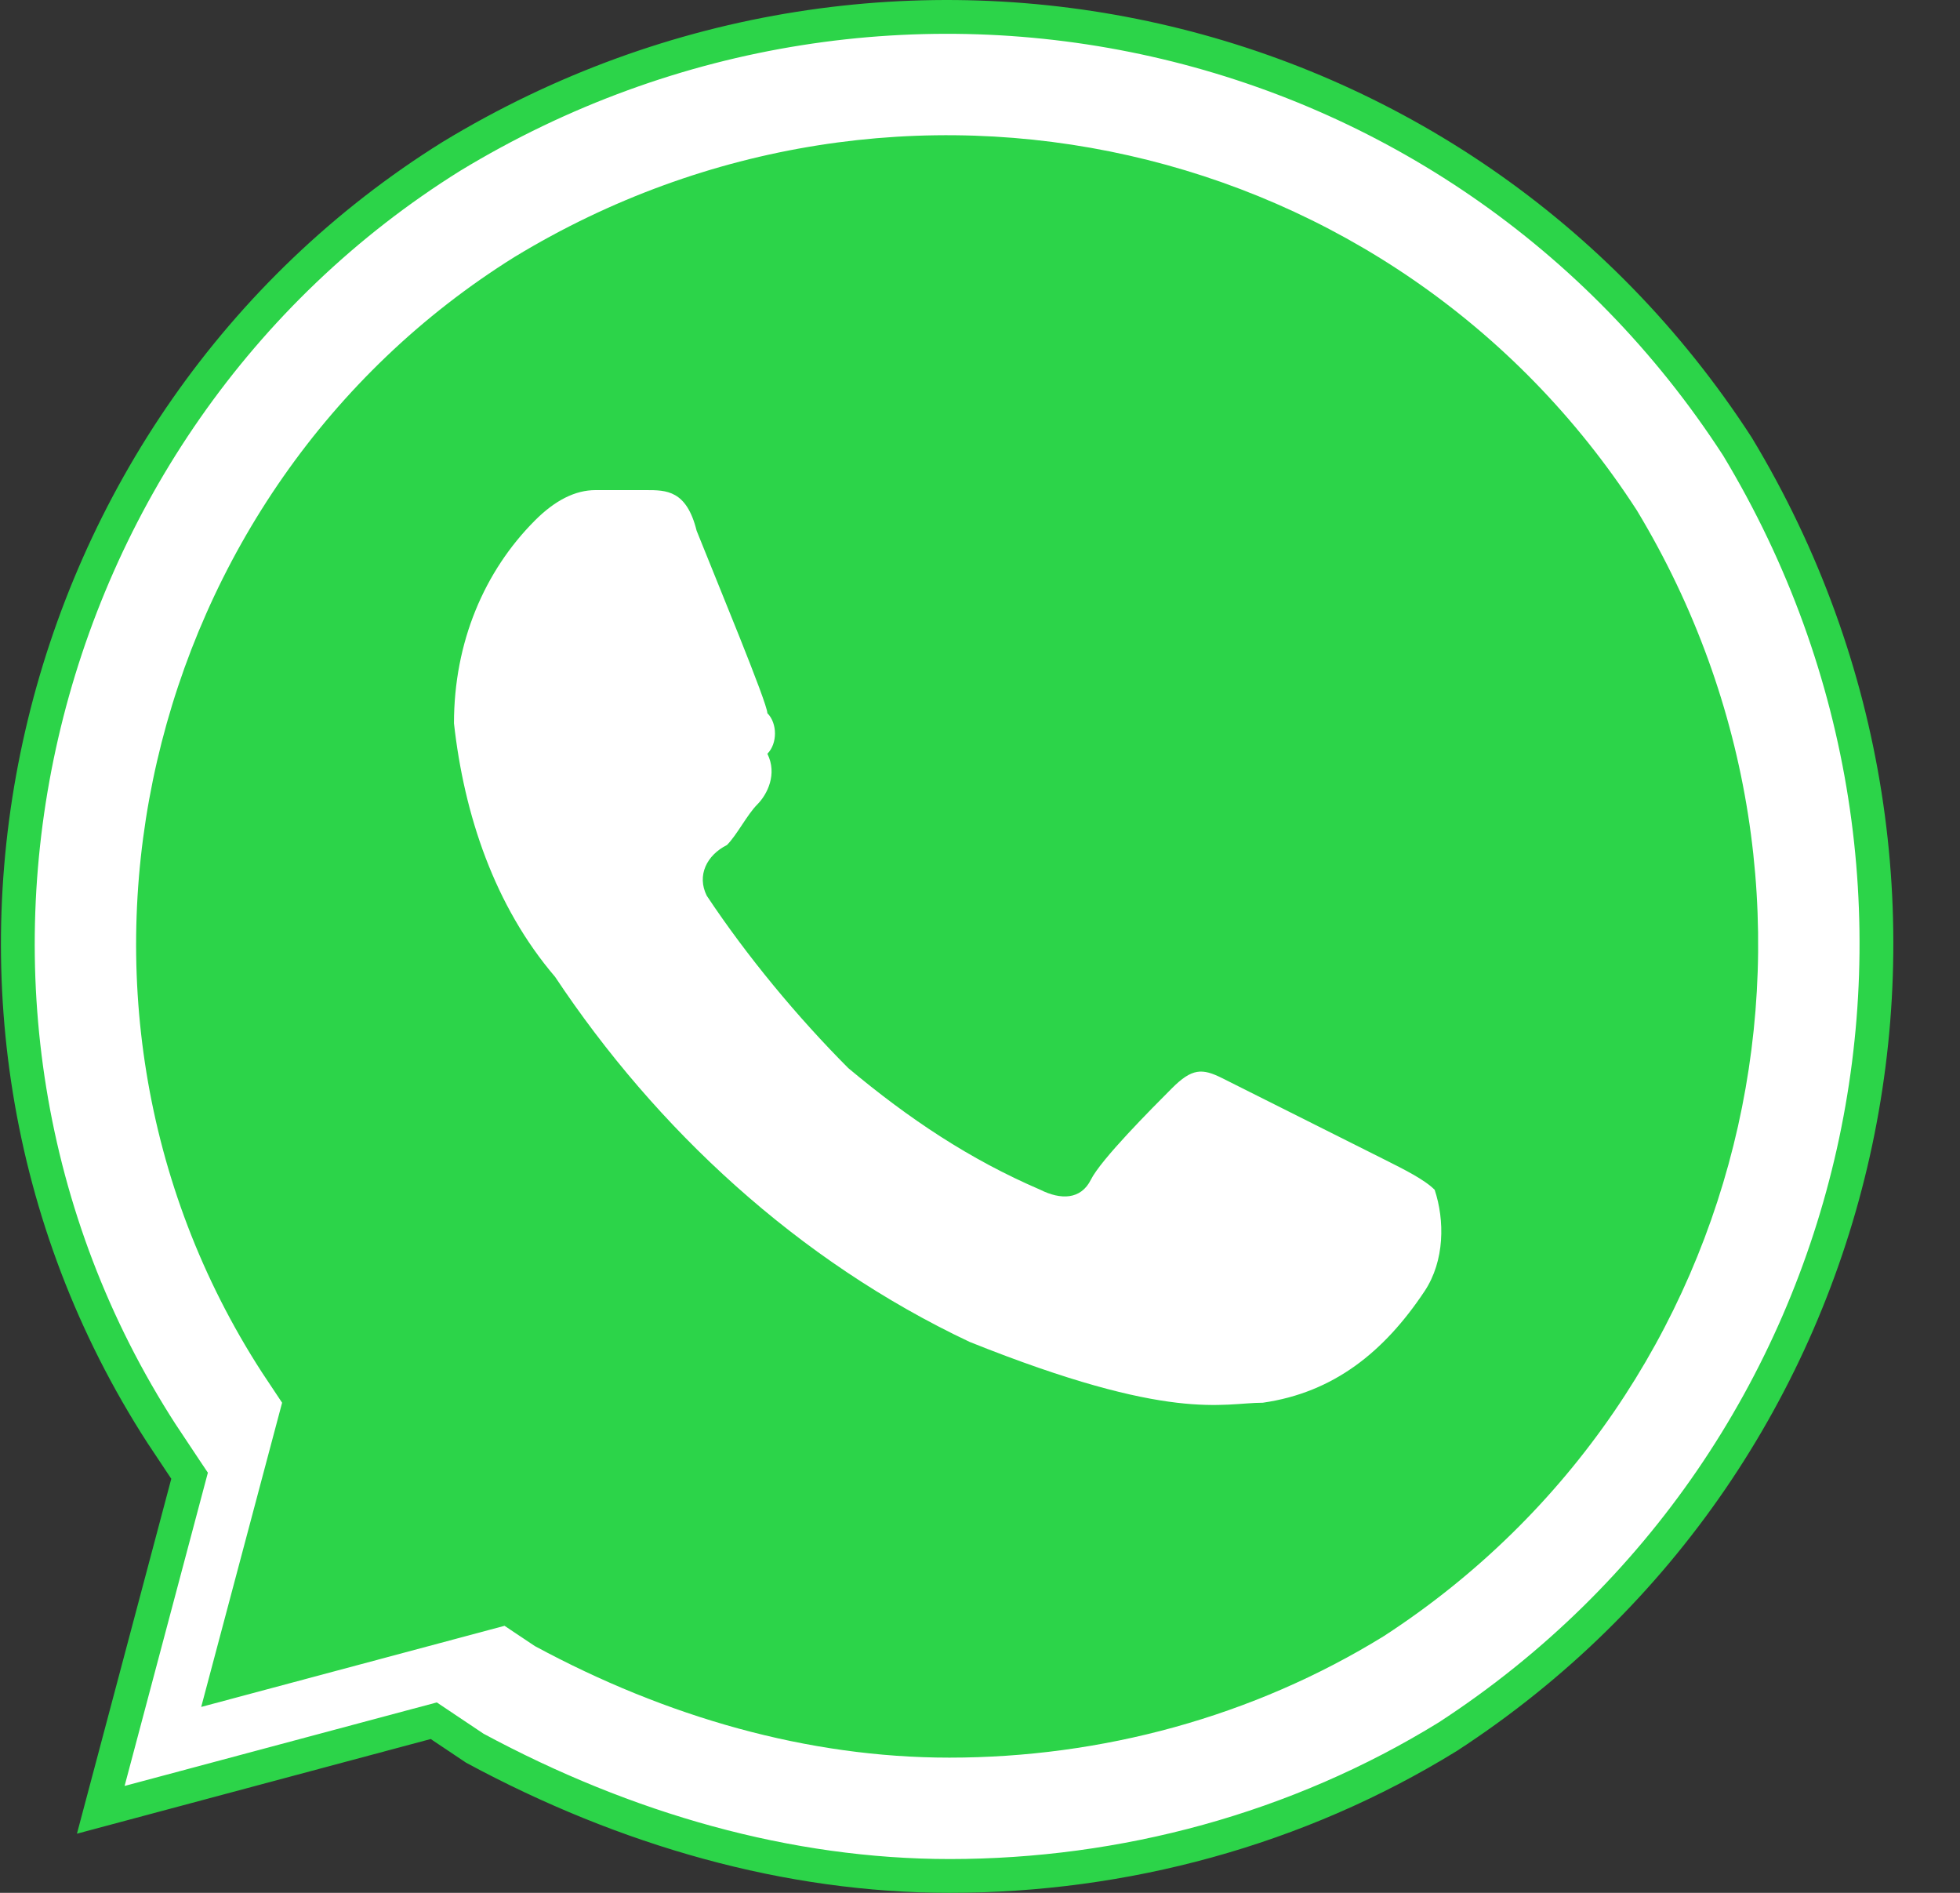 <svg width="29" height="28" viewBox="0 0 29 28" fill="none" xmlns="http://www.w3.org/2000/svg">
    <rect x="0" y="0" width="29" height="28" fill="#333333" stroke="none"/>
    <path d="M2.776 21.939L2.805 21.83L2.742 21.736L2.395 21.214C2.395 21.214 2.394 21.213 2.394 21.213C-1.715 14.858 0.339 6.266 6.679 2.313C13.195 -1.641 21.593 0.25 25.708 6.607C29.65 13.143 27.762 21.564 21.423 25.689C19.196 27.062 16.625 27.75 14.052 27.75C11.661 27.75 9.262 27.066 7.026 25.861L6.512 25.517L6.418 25.454L6.309 25.483L1.491 26.772L2.776 21.939Z" fill="white" stroke="#2CD449" stroke-width="0.5"/>
    <path d="M24.219 7.55C20.629 2 13.299 0.35 7.615 3.8C2.08 7.25 0.285 14.75 3.875 20.3L4.174 20.75L2.977 25.25L7.465 24.05L7.914 24.35C9.858 25.4 11.953 26 14.047 26C16.291 26 18.535 25.4 20.479 24.2C26.014 20.6 27.659 13.25 24.219 7.55ZM21.078 19.1C20.479 20 19.731 20.6 18.684 20.75C18.086 20.75 17.338 21.05 14.346 19.85C11.803 18.65 9.709 16.7 8.213 14.45C7.315 13.4 6.867 12.05 6.717 10.7C6.717 9.5 7.166 8.45 7.914 7.7C8.213 7.4 8.512 7.25 8.811 7.25L9.559 7.25C9.858 7.25 10.158 7.25 10.307 7.85C10.606 8.6 11.354 10.4 11.354 10.55C11.504 10.7 11.504 11 11.354 11.15C11.504 11.45 11.354 11.75 11.205 11.9C11.055 12.05 10.905 12.35 10.756 12.5C10.457 12.65 10.307 12.95 10.457 13.25C11.055 14.15 11.803 15.05 12.551 15.8C13.448 16.55 14.346 17.15 15.393 17.6C15.692 17.75 15.992 17.75 16.141 17.45C16.291 17.15 17.039 16.4 17.338 16.1C17.637 15.8 17.787 15.8 18.086 15.95L20.479 17.15C20.778 17.3 21.078 17.45 21.227 17.6C21.377 18.05 21.377 18.65 21.078 19.1Z" fill="#2CD449"/>
</svg>
